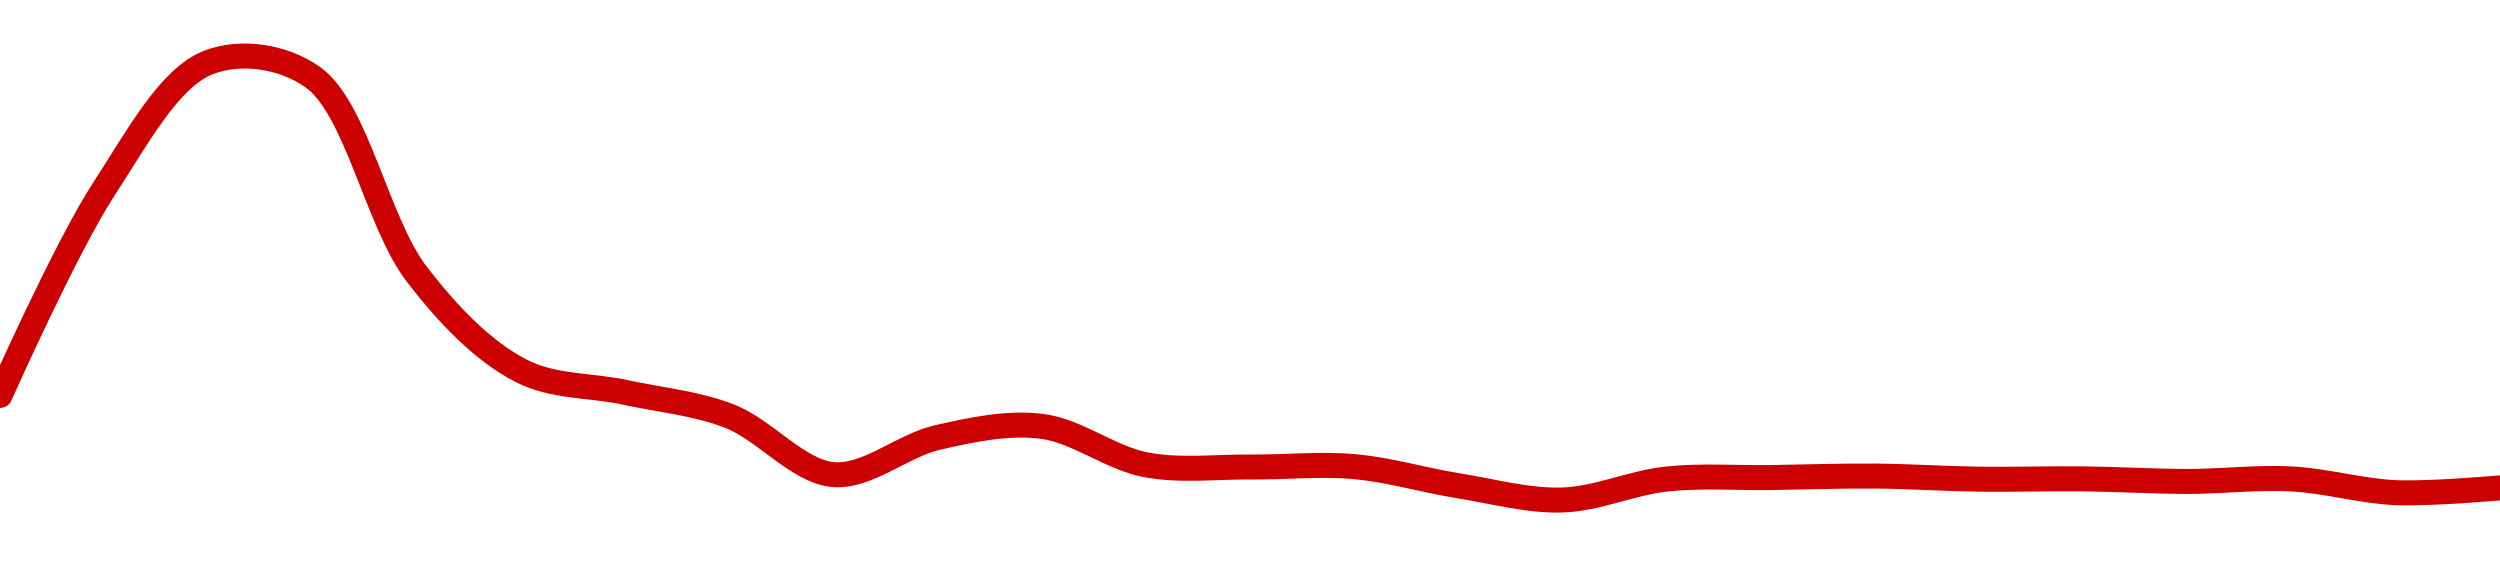 <!-- series1d: [0.01307104,0.01976915,0.02385354,0.0233858,0.01700186,0.01387321,0.01317041,0.01240464,0.01050685,0.01170795,0.0120704,0.0108242,0.01075141,0.01076499,0.01014513,0.00968359,0.01036325,0.01041073,0.01045884,0.01035784,0.01036868,0.01028539,0.01036566,0.00992181,0.01007658] -->

<svg width="200" height="45" viewBox="0 0 200 45" xmlns="http://www.w3.org/2000/svg">
  <defs>
    <linearGradient id="grad-area" x1="0" y1="0" x2="0" y2="1">
      <stop offset="0%" stop-color="rgba(255,82,82,.2)" />
      <stop offset="100%" stop-color="rgba(0,0,0,0)" />
    </linearGradient>
  </defs>

  <path d="M0,31.633C0,31.633,5.269,19.781,8.333,15.089C10.909,11.145,13.508,6.23,16.667,5C19.199,4.014,22.576,4.457,25,6.155C28.529,8.628,30.165,17.796,33.333,21.924C35.862,25.219,38.657,28.098,41.667,29.652C44.271,30.996,47.225,30.784,50,31.387C52.78,31.993,55.629,32.237,58.333,33.279C61.194,34.381,63.833,37.725,66.667,37.967C69.392,38.199,72.184,35.643,75,35C77.741,34.374,80.595,33.765,83.333,34.105C86.153,34.454,88.843,36.646,91.667,37.183C94.402,37.702,97.222,37.338,100,37.362C102.778,37.387,105.567,37.083,108.333,37.329C111.123,37.577,113.884,38.414,116.667,38.86C119.439,39.304,122.23,40.087,125,40C127.785,39.912,130.542,38.619,133.333,38.321C136.098,38.026,138.889,38.243,141.667,38.204C144.444,38.165,147.222,38.063,150,38.085C152.778,38.107,155.555,38.297,158.333,38.335C161.111,38.372,163.889,38.278,166.667,38.308C169.445,38.338,172.222,38.512,175,38.514C177.778,38.515,180.561,38.167,183.333,38.315C186.117,38.464,188.884,39.293,191.667,39.412C194.439,39.529,200,39.029,200,39.029"
        fill="none"
        stroke="#CC0000"
        stroke-width="2"
        stroke-linejoin="round"
        stroke-linecap="round"
        />
</svg>